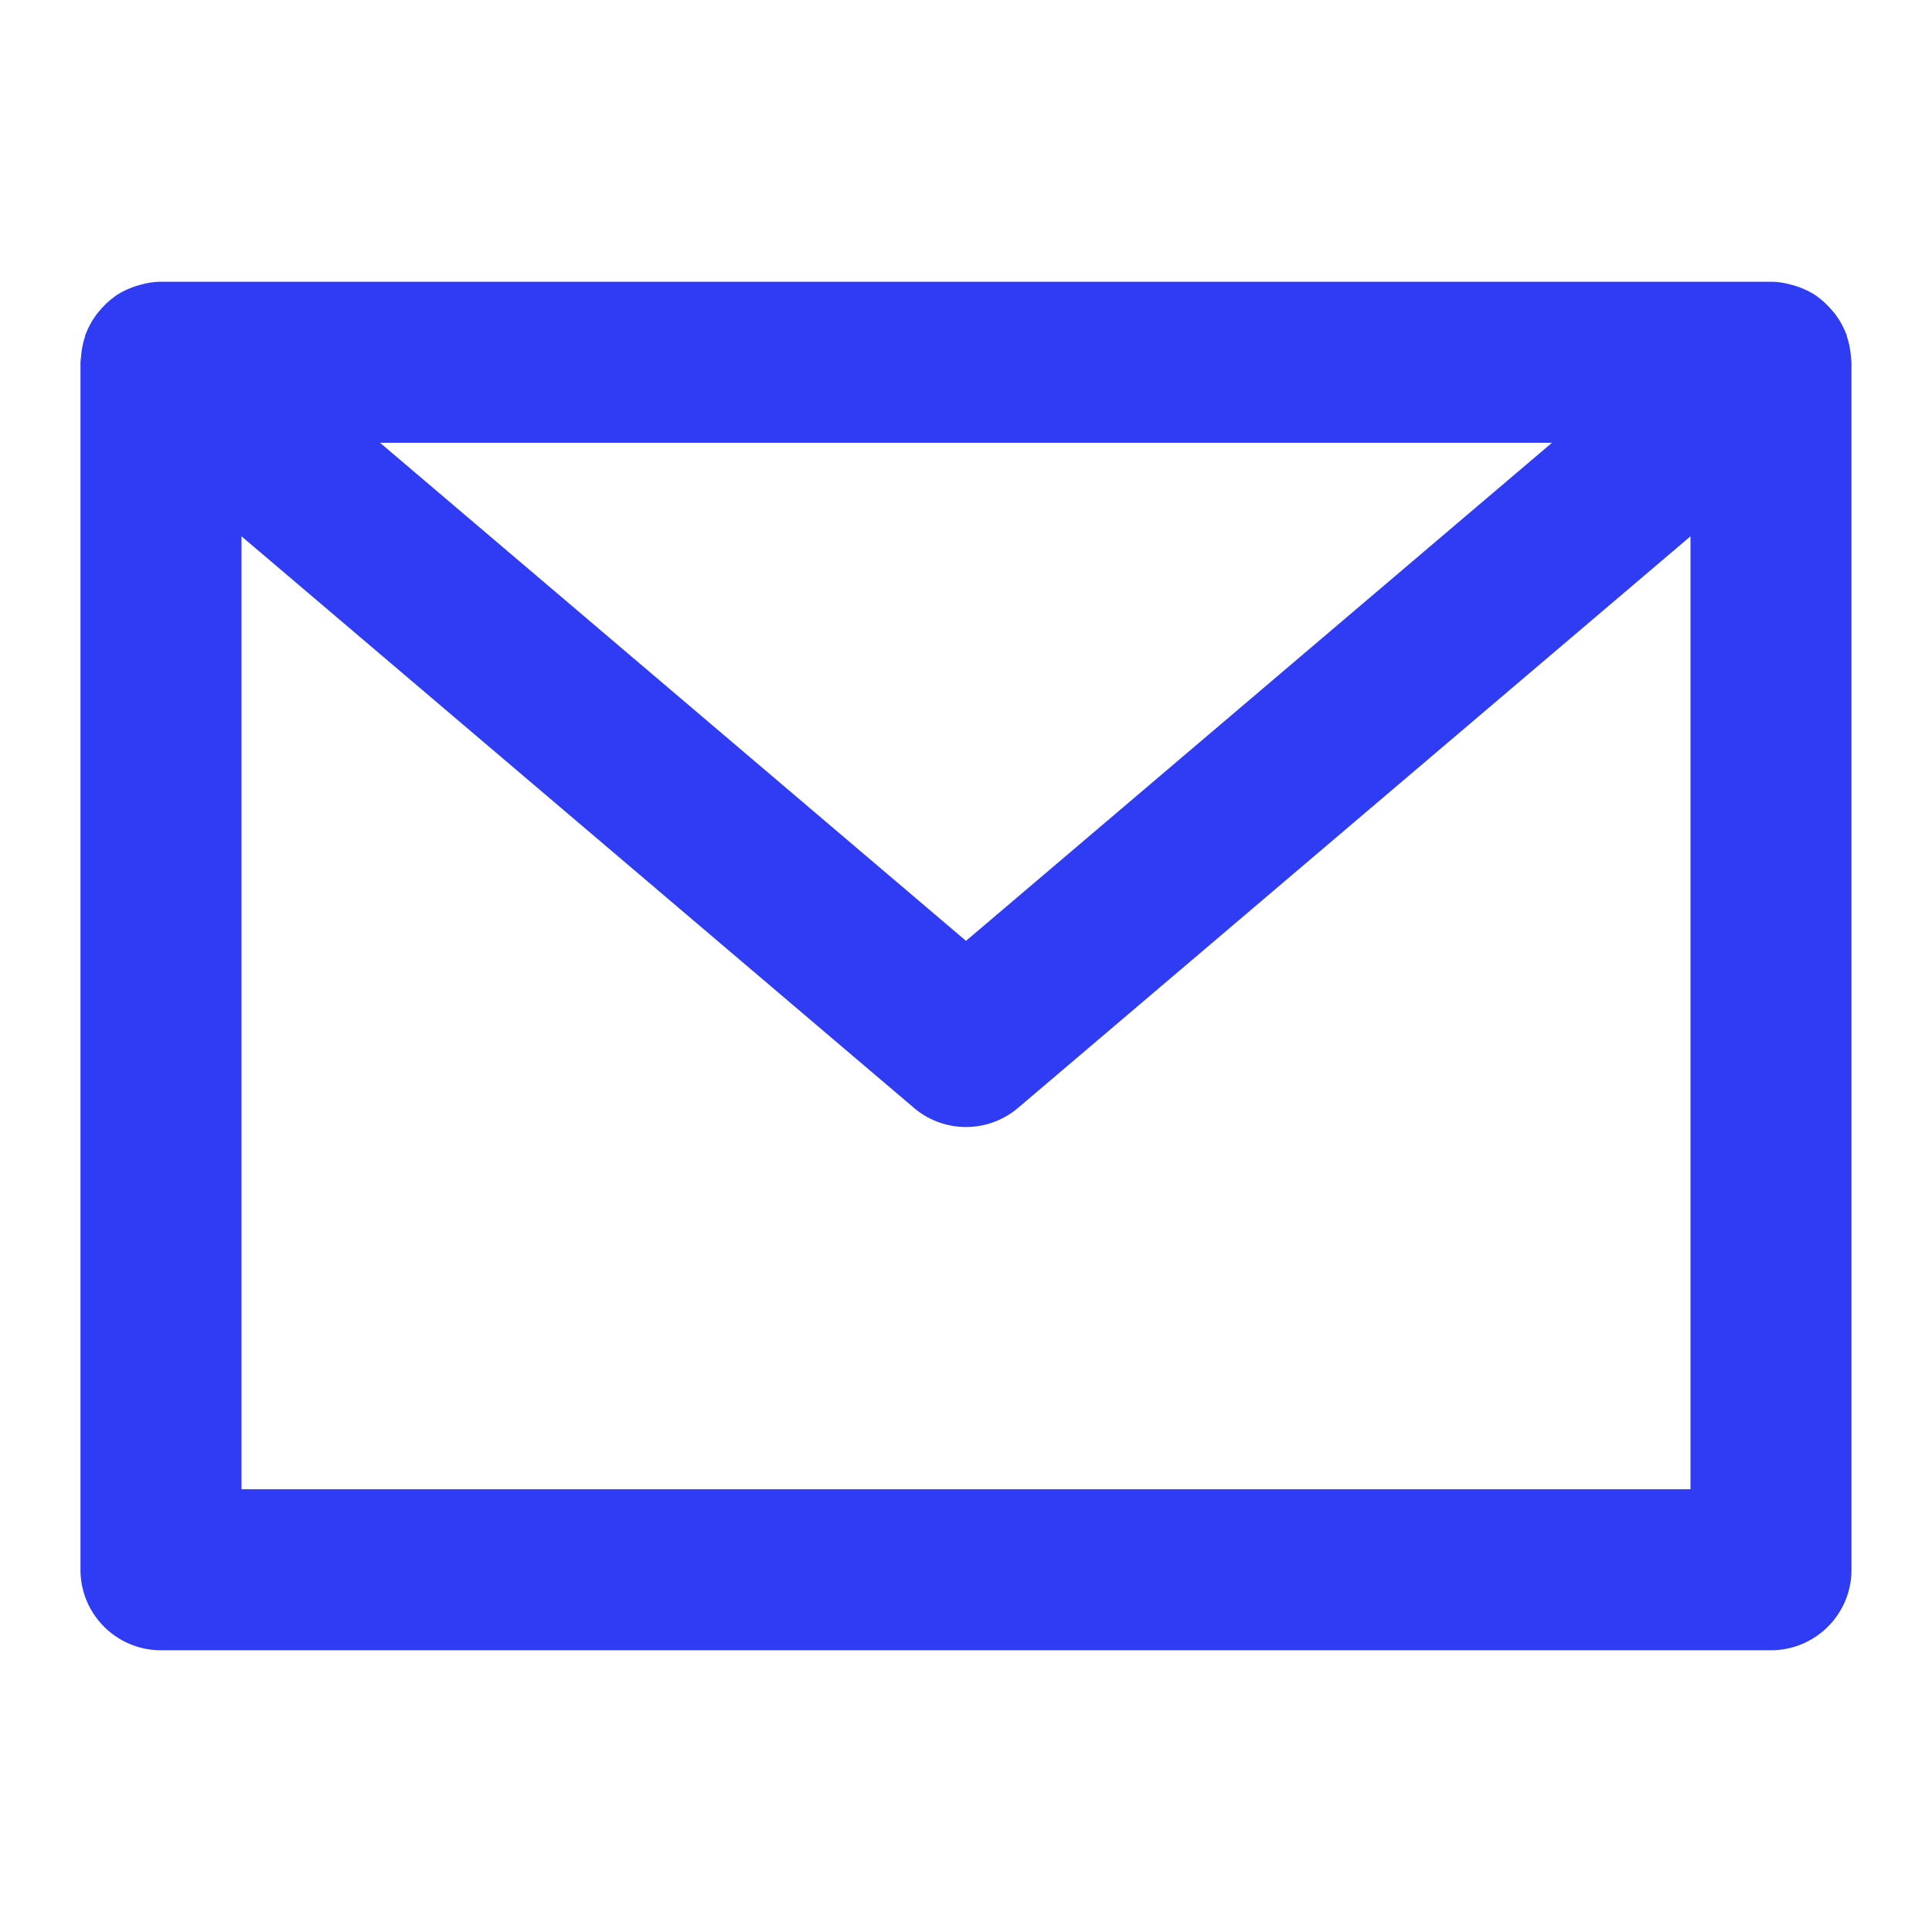 <?xml version="1.0" standalone="no"?><!DOCTYPE svg PUBLIC "-//W3C//DTD SVG 1.1//EN" "http://www.w3.org/Graphics/SVG/1.1/DTD/svg11.dtd"><svg t="1591001527012" class="icon" viewBox="0 0 1024 1024" version="1.1" xmlns="http://www.w3.org/2000/svg" p-id="3022" xmlns:xlink="http://www.w3.org/1999/xlink" width="24" height="24"><defs><style type="text/css"></style></defs><path d="M981.21 190.81c-0.02-0.73-0.16-1.44-0.22-2.17-0.28-3.49-0.95-6.84-2.02-10.04-0.14-0.44-0.11-0.89-0.27-1.33-0.08-0.22-0.24-0.38-0.33-0.6-1.4-3.61-3.27-6.93-5.54-9.99-0.49-0.66-1.02-1.24-1.54-1.87-2.26-2.7-4.77-5.16-7.62-7.24-0.29-0.21-0.52-0.47-0.82-0.67-3.09-2.13-6.52-3.74-10.13-5-0.82-0.29-1.62-0.53-2.47-0.77-3.71-1.05-7.55-1.8-11.6-1.8H85.33c-4.05 0-7.89 0.74-11.6 1.8-0.84 0.24-1.65 0.48-2.47 0.77-3.61 1.27-7.04 2.87-10.13 5-0.29 0.2-0.53 0.46-0.82 0.67-2.85 2.08-5.36 4.53-7.62 7.24-0.52 0.63-1.06 1.21-1.54 1.87-2.27 3.06-4.14 6.38-5.54 9.99-0.08 0.22-0.25 0.38-0.33 0.6-0.16 0.43-0.12 0.89-0.27 1.33-1.07 3.2-1.74 6.55-2.02 10.04-0.06 0.73-0.2 1.44-0.22 2.17-0.01 0.4-0.12 0.78-0.12 1.19v640c0 23.56 19.1 42.67 42.67 42.67h853.33c23.56 0 42.67-19.1 42.67-42.67V192c0.01-0.41-0.1-0.78-0.11-1.19z m-158.63 43.86L512 498.67l-310.58-264h621.16zM128 789.33V284.25l356.38 302.92A42.56 42.56 0 0 0 512 597.34c9.83 0 19.67-3.4 27.62-10.17L896 284.25v505.09H128z" fill="#2F3CF4" p-id="3023"></path></svg>
